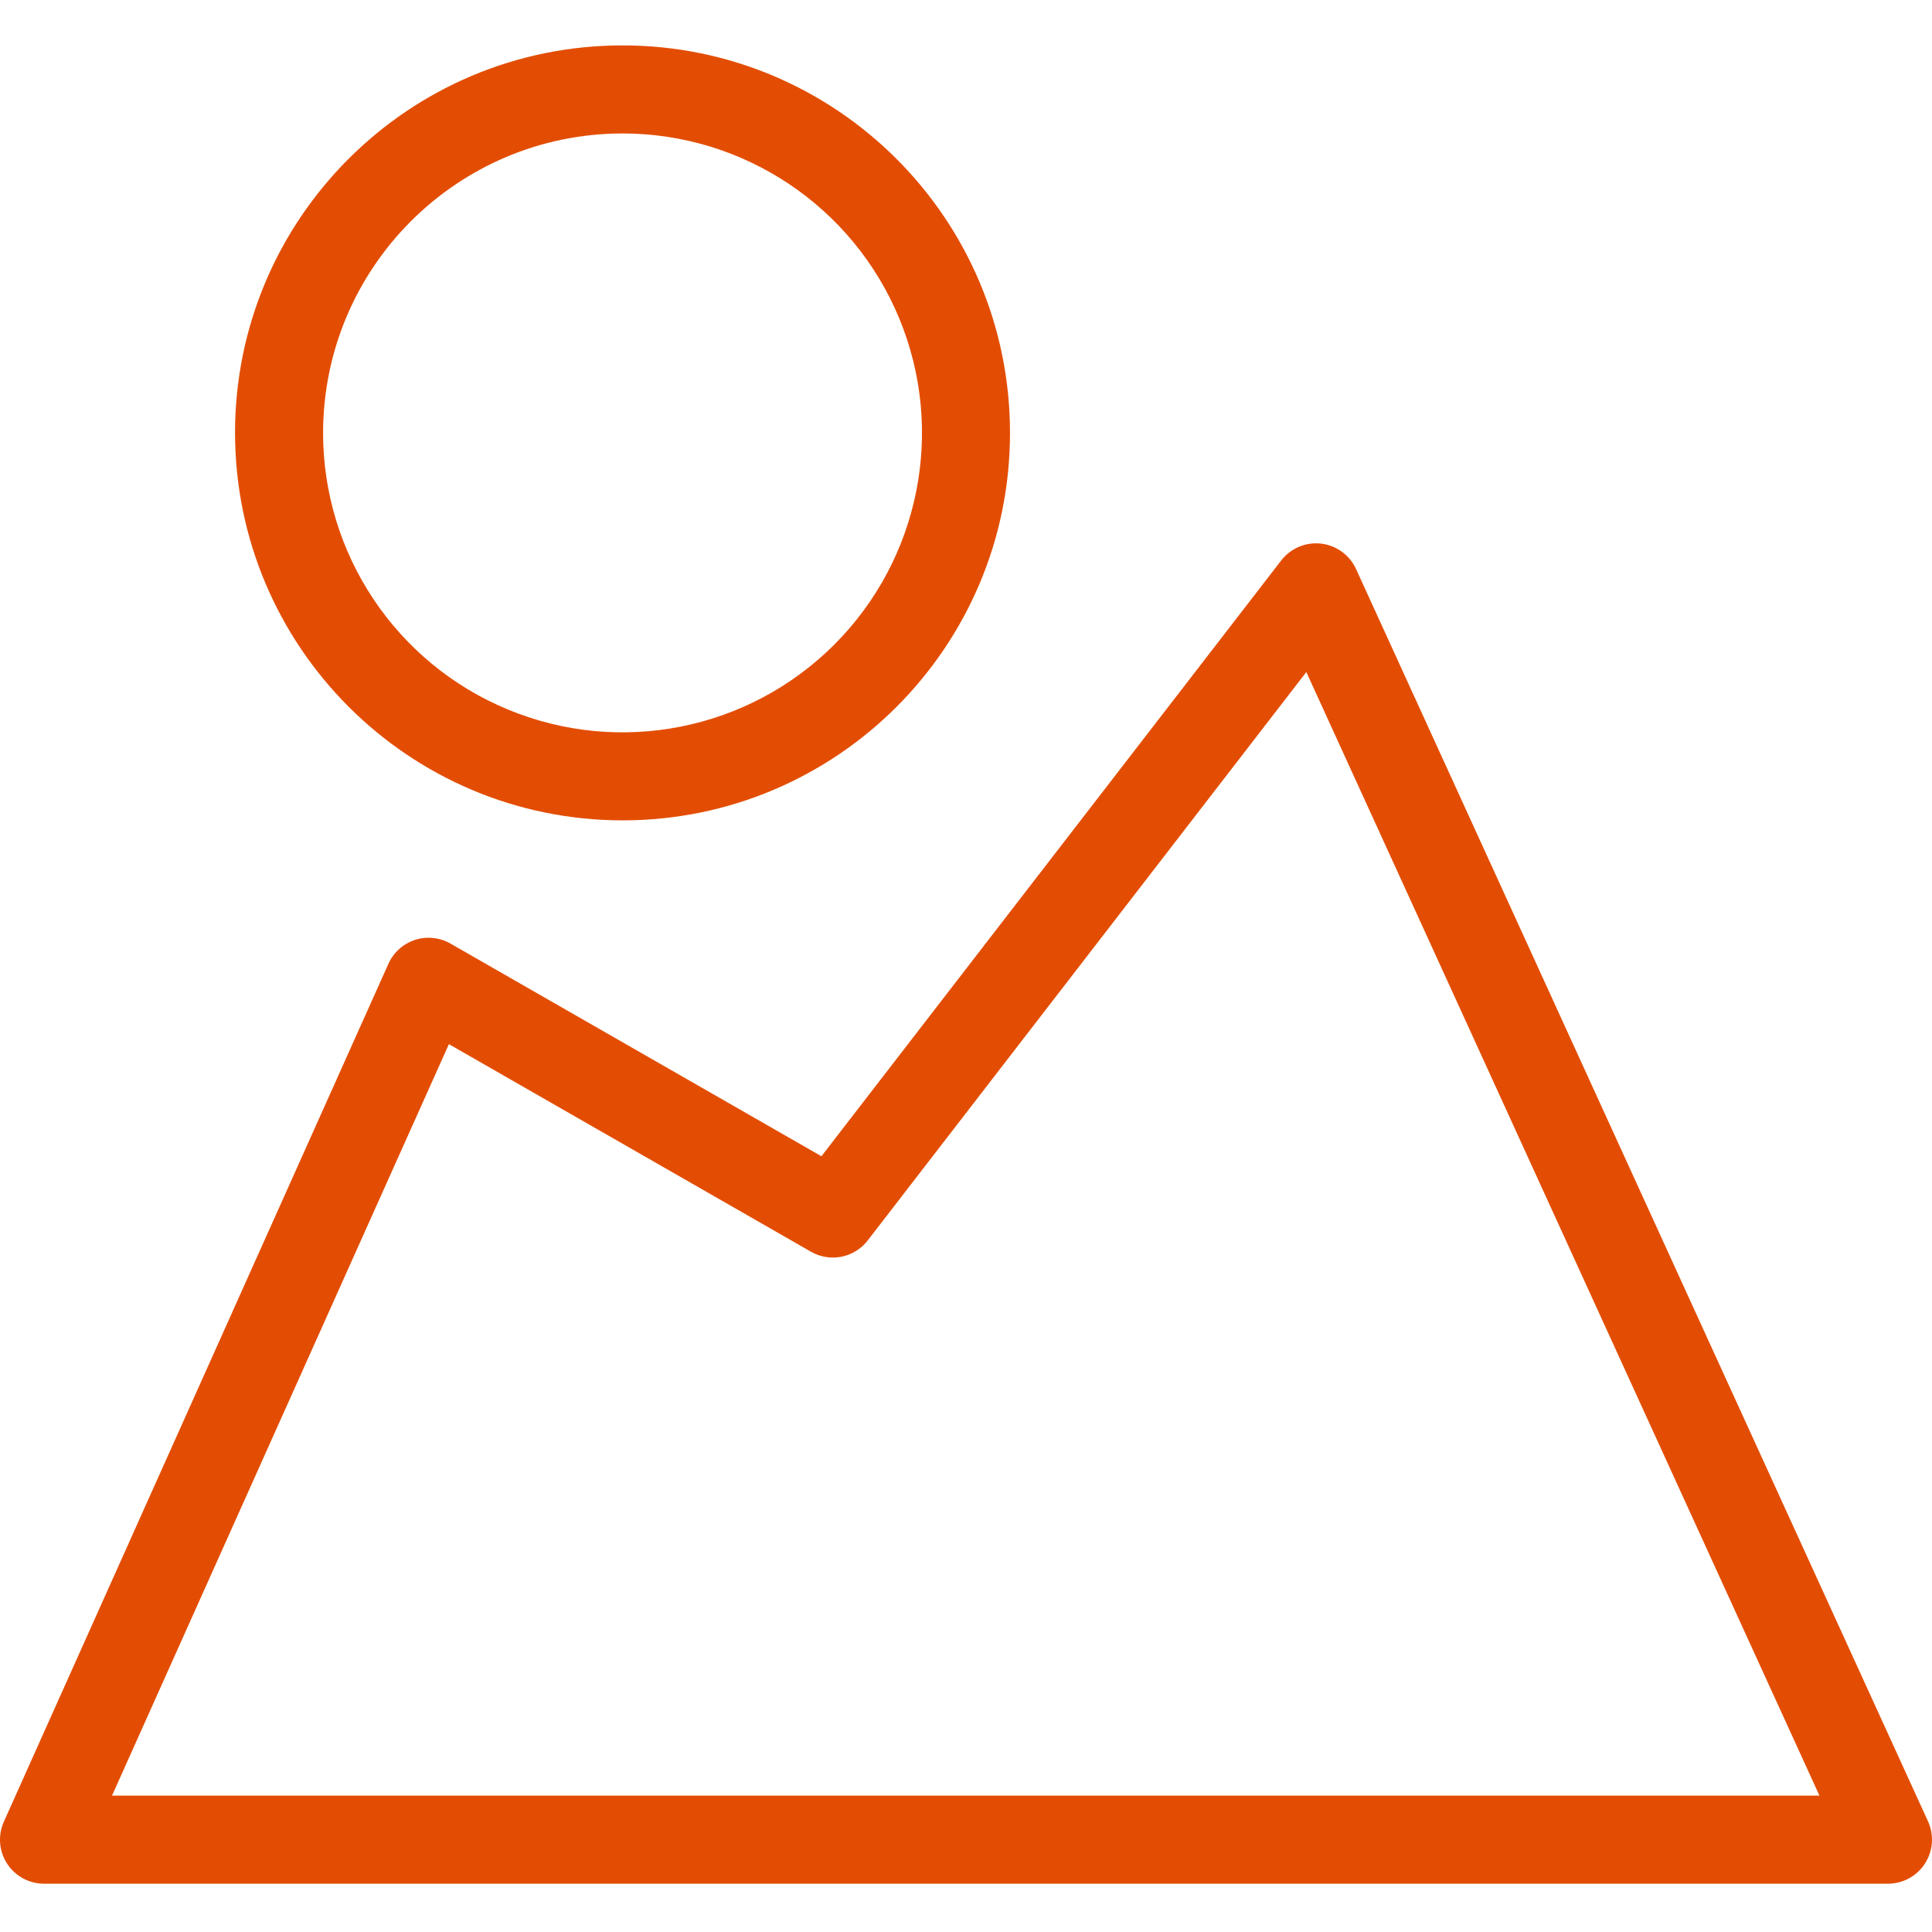 <?xml version="1.0" encoding="UTF-8"?>
<svg width="40px" height="40px" viewBox="0 0 40 40" version="1.1" xmlns="http://www.w3.org/2000/svg" xmlns:xlink="http://www.w3.org/1999/xlink">
    <title>image</title>
    <g id="image" stroke="none" stroke-width="1" fill="none" fill-rule="evenodd">
        <path d="M39.918,37.71 L28.076,11.782 C27.944,11.492 27.669,11.292 27.351,11.255 C27.034,11.219 26.721,11.351 26.526,11.604 L17.007,23.939 L9.327,19.536 C9.103,19.408 8.836,19.381 8.591,19.46 C8.347,19.54 8.147,19.719 8.042,19.954 L0.08,37.716 C-0.047,37.998 -0.022,38.324 0.146,38.584 C0.314,38.843 0.602,39 0.912,39 L39.088,39 C39.399,39 39.688,38.842 39.855,38.581 C40.023,38.32 40.046,37.992 39.918,37.71 Z M2.319,37.177 L9.294,21.618 L16.791,25.916 C17.186,26.142 17.687,26.042 17.965,25.682 L27.046,13.914 L37.67,37.177 L2.319,37.177 Z" id="Shape" fill="#E34D03" fill-rule="nonzero"></path>
        <path d="M12.888,16.985 C17.319,16.985 20.911,13.394 20.911,8.963 C20.911,4.532 17.32,0.94 12.889,0.94 C8.458,0.94 4.866,4.531 4.866,8.962 C4.871,13.391 8.46,16.98 12.888,16.985 Z M12.888,2.763 C15.396,2.763 17.657,4.273 18.617,6.59 C19.576,8.907 19.046,11.573 17.273,13.346 C15.499,15.12 12.833,15.65 10.516,14.69 C8.199,13.731 6.689,11.47 6.689,8.962 C6.693,5.54 9.466,2.767 12.888,2.763 L12.888,2.763 Z" id="Shape" fill="#E34D03" fill-rule="nonzero"></path>
    </g>
</svg>